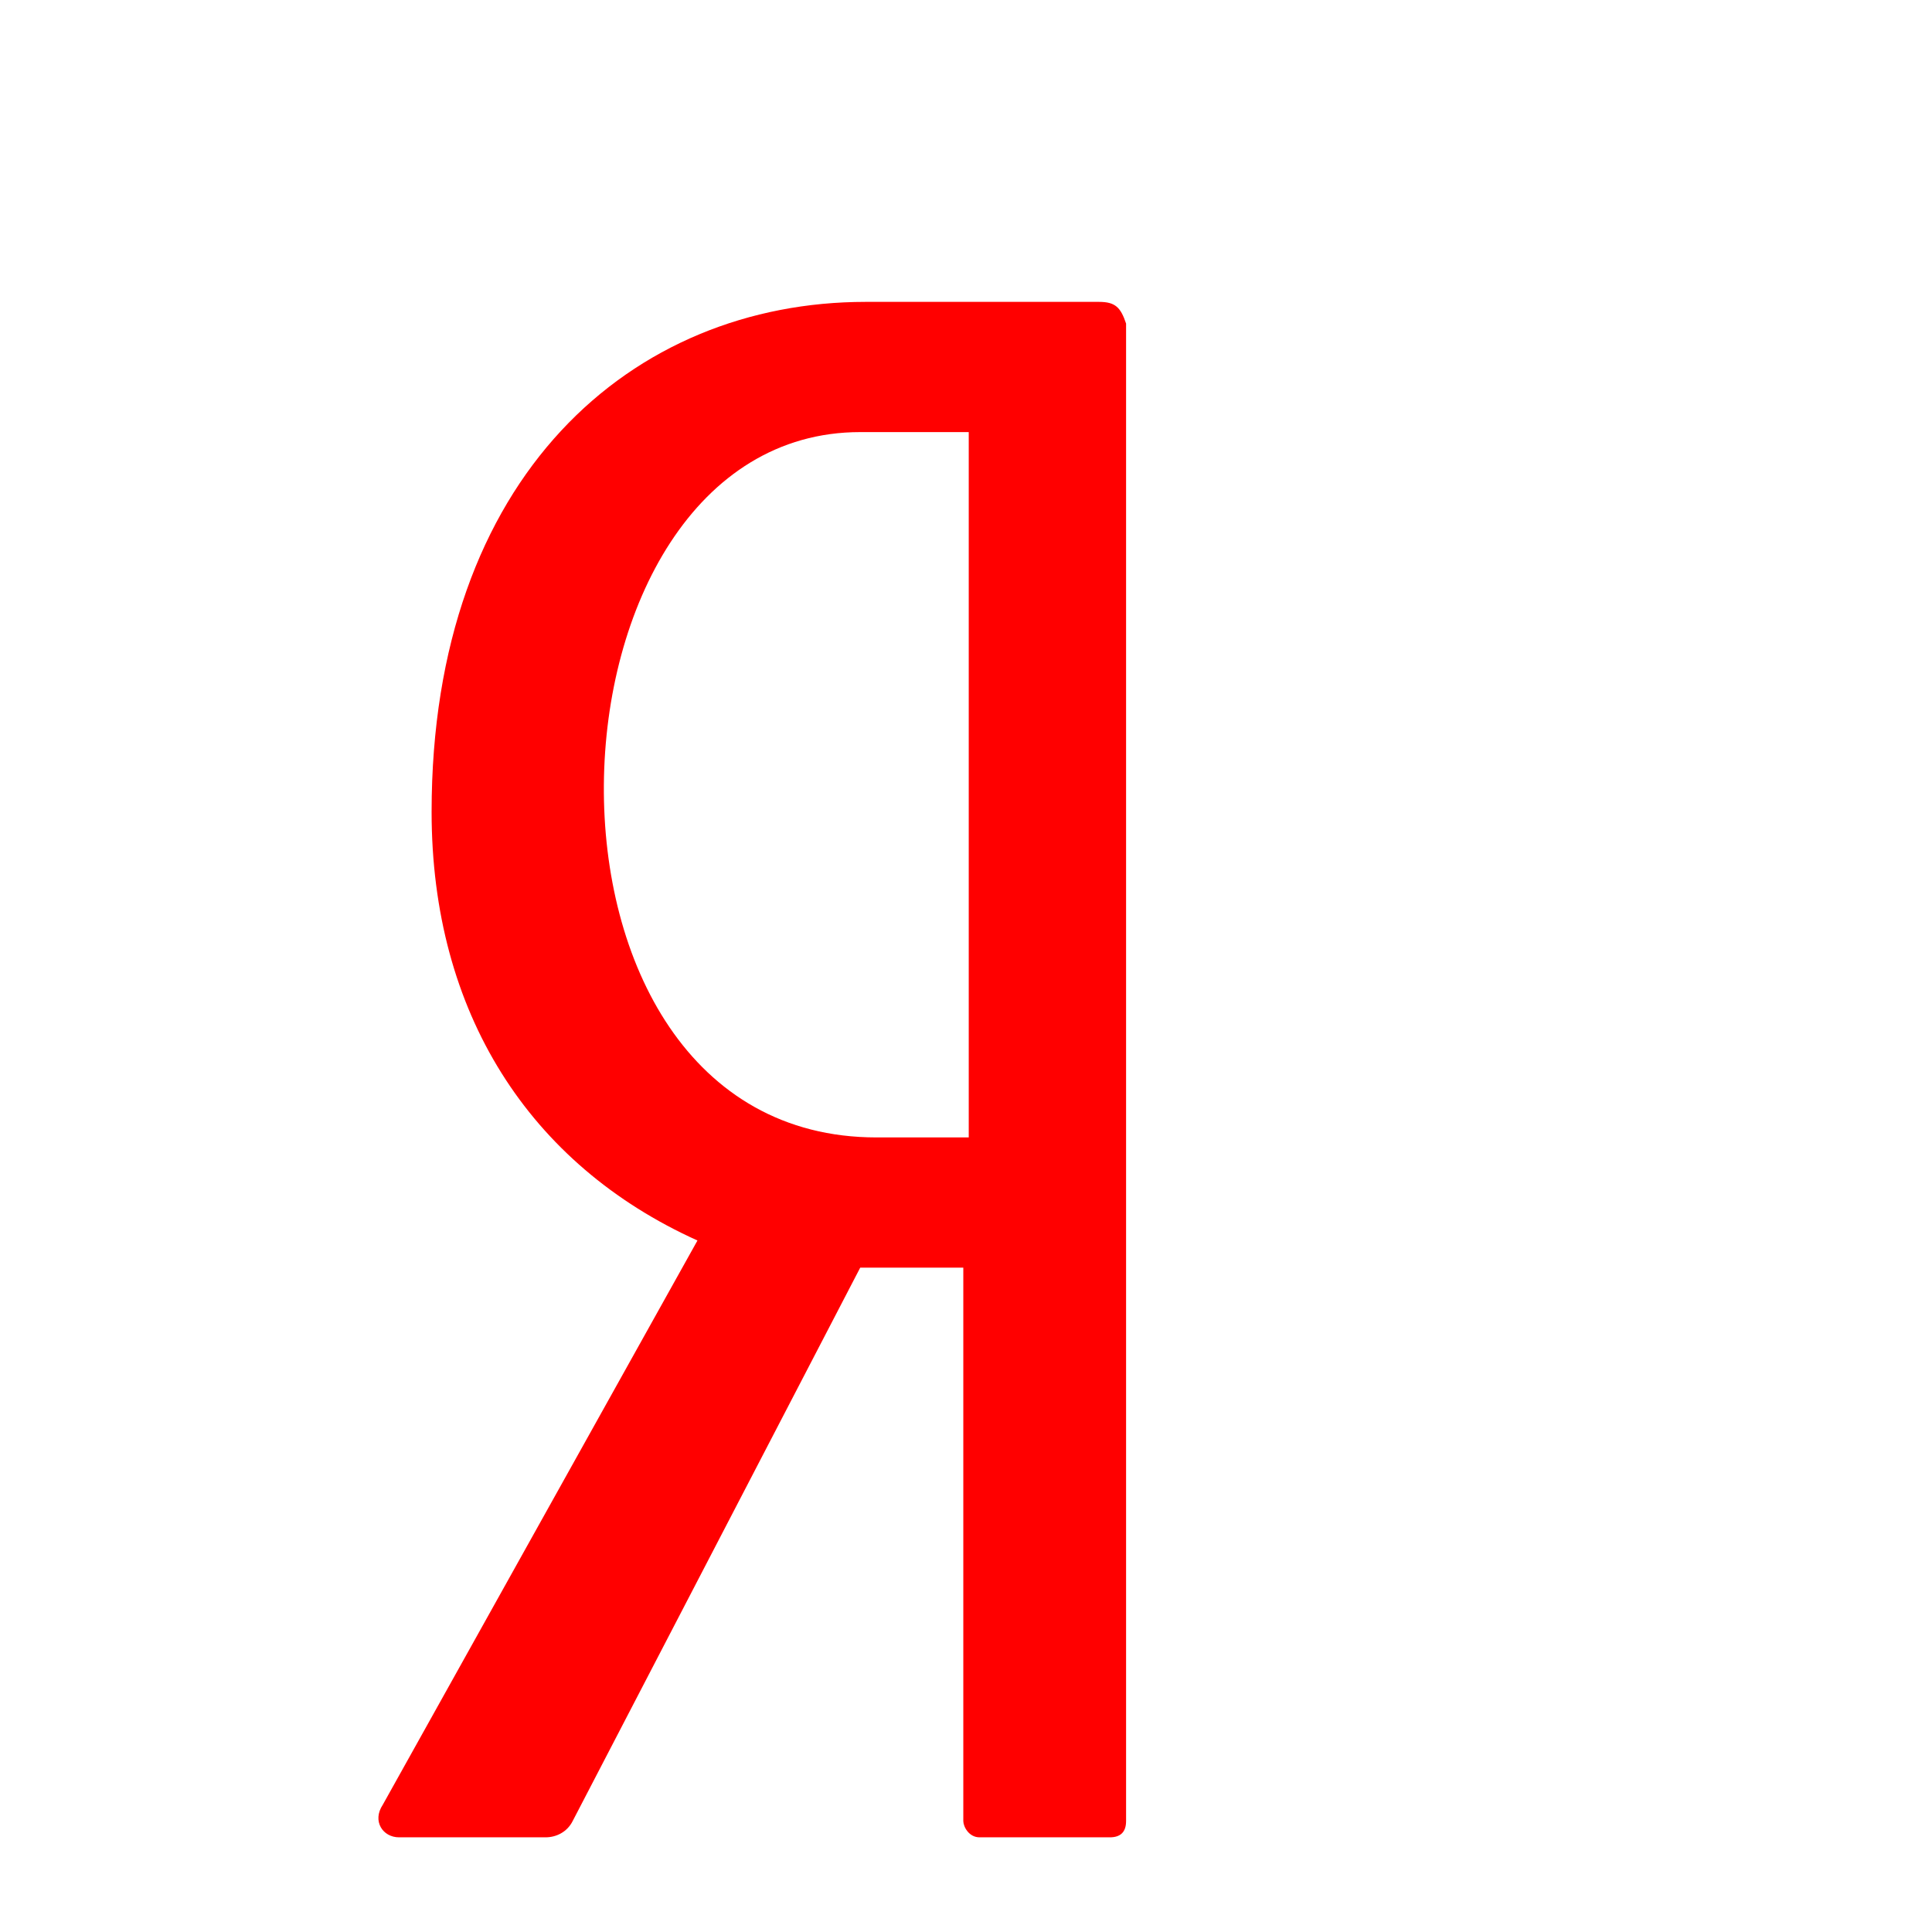 <?xml version="1.0" encoding="UTF-8"?>
<svg width="800" height="800" viewBox="0 0 512 512"
     xmlns="http://www.w3.org/2000/svg" preserveAspectRatio="xMidYMid meet">
  <g transform="translate(100,80) scale(2.3)">
    <path d="M83.145,0 L56.264,0 C29.382,0 6.252,20.005 6.252,58.764 
    C6.252,81.895 17.504,99.399 36.884,108.151 
    L0.625,173.167 C-0.625,175.043 0.625,176.918 2.501,176.918 
    L19.38,176.918 C20.63,176.918 21.88,176.293 22.505,175.043 
    L55.639,111.277 L67.516,111.277 
    L67.516,175.043 C67.516,175.668 68.142,176.918 69.392,176.918 
    L84.396,176.918 C85.646,176.918 86.271,176.293 86.271,175.043 
    L86.271,2.501 C85.646,0.625 85.021,0 83.145,0 Z 
    M67.516,96.274 L57.514,96.274 
    C14.379,96.274 17.504,15.004 55.639,15.004 
    L68.142,15.004 L68.142,96.274 Z" fill="#FF0000"/>
  </g>
</svg>
